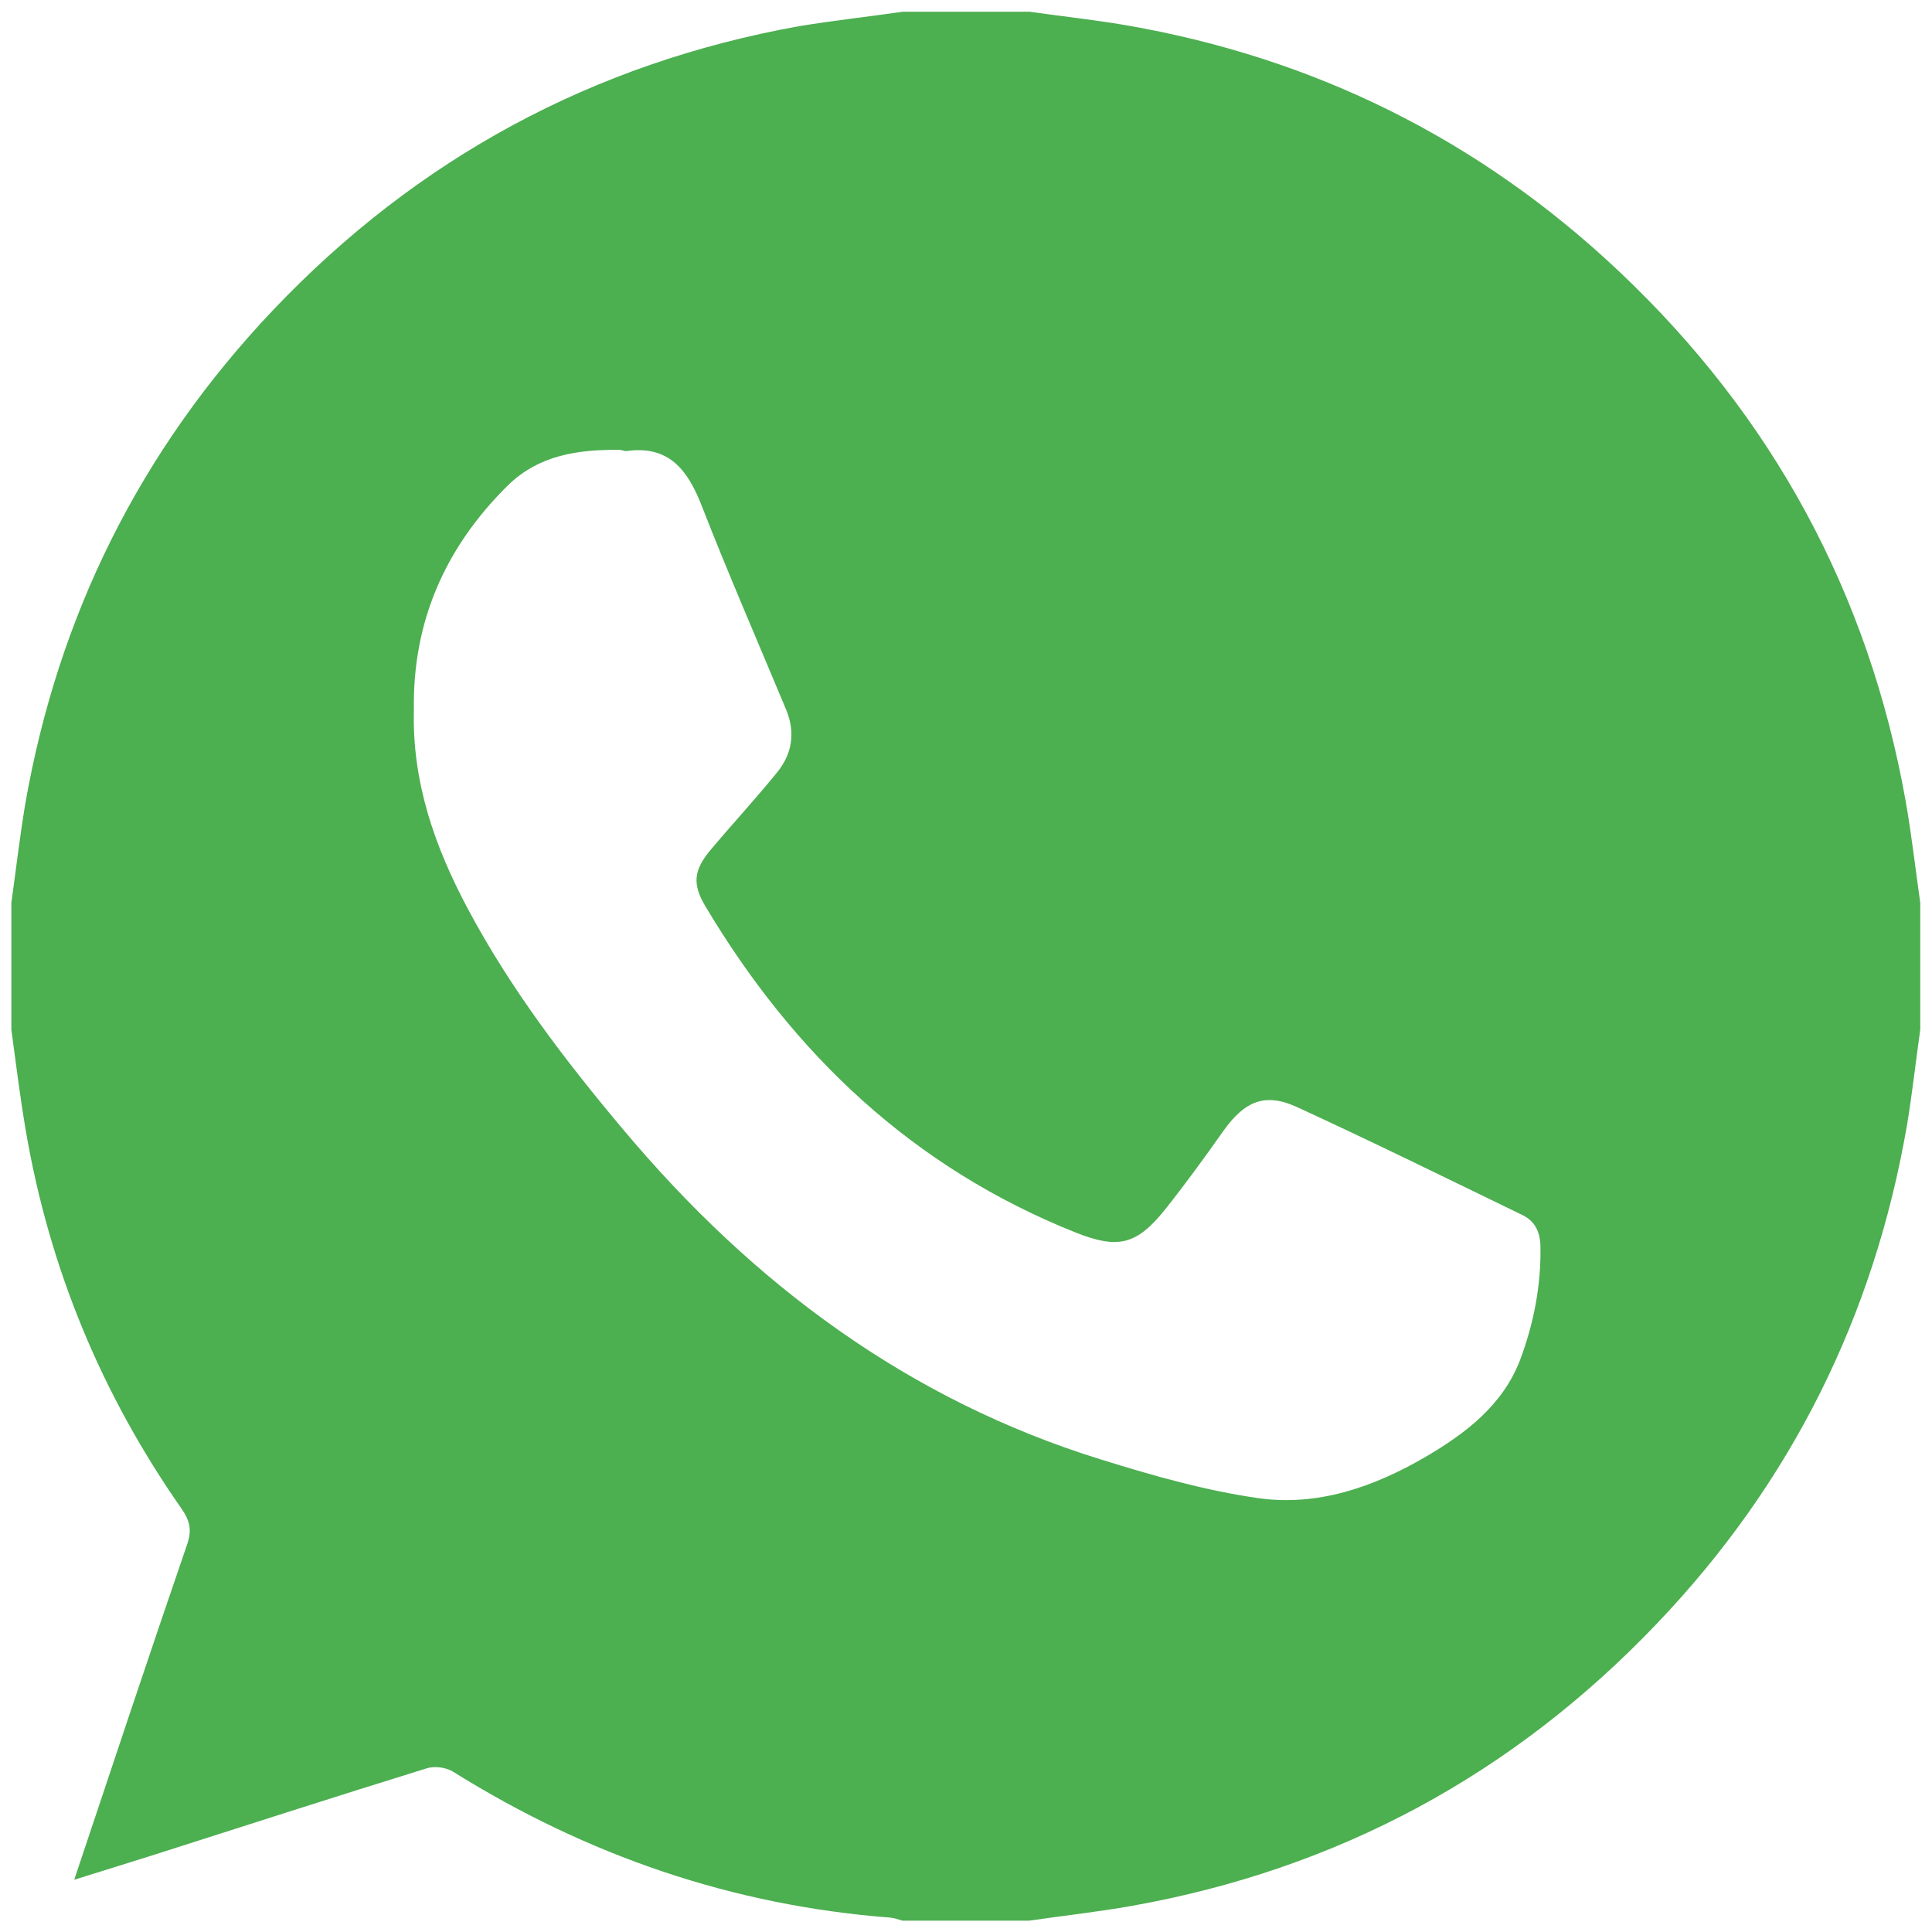 <?xml version="1.0" encoding="UTF-8"?> <svg xmlns="http://www.w3.org/2000/svg" xmlns:xlink="http://www.w3.org/1999/xlink" version="1.1" id="Layer_1" x="0px" y="0px" viewBox="0 0 510.2 510.2" style="enable-background:new 0 0 510.2 510.2;" xml:space="preserve"> <style type="text/css"> .st0{fill:#4CAF50;} </style> <path class="st0" d="M238.4,3.1c11.2,0,22.3,0,33.5,0c8.4,1.2,16.8,2.1,25.1,3.5c50.1,8.6,93.8,30.3,130.7,65.2 c40.4,38.2,65.7,84.8,75.5,139.5c1.6,9,2.6,18,3.9,27.1c0,11.2,0,22.3,0,33.5c-1.2,8.4-2.1,16.8-3.5,25.2 c-8.7,50.5-30.6,94.5-66,131.6c-38,39.9-84.3,64.9-138.7,74.6c-9,1.6-18.1,2.6-27.1,3.9c-11.2,0-22.3,0-33.5,0 c-1.1-0.3-2.1-0.7-3.2-0.8c-41.7-3.2-80-16.4-115.4-38.5c-1.9-1.2-5-1.6-7.1-0.9c-24.2,7.5-48.4,15.3-72.5,23 c-6.6,2.1-13.2,4.1-20.5,6.4c10.1-30.2,19.8-59.4,29.8-88.5c1.3-3.7,0.8-6.2-1.4-9.4c-21.2-30.3-35-63.6-41.2-100 c-1.5-8.8-2.6-17.7-3.8-26.6c0-11.2,0-22.3,0-33.5c1.2-8.6,2.2-17.1,3.6-25.7c8.7-50.2,30.5-93.9,65.5-130.8 c38.1-40.1,84.5-65.2,139-75C220.3,5.4,229.3,4.4,238.4,3.1z M109.3,187.5c-0.5,19.2,5.6,36.3,14.3,52.6 c11.2,21,25.6,39.9,40.9,58.1c34.1,40.7,75.3,71.5,126.5,87.3c13.5,4.2,27.2,8.1,41.1,10.1c15.8,2.3,30.7-2.9,44.4-10.9 c10.6-6.2,20.3-13.6,24.9-25.5c3.6-9.6,5.6-19.7,5.4-30.1c-0.1-3.9-1.5-6.7-4.9-8.3c-19.8-9.6-39.5-19.3-59.5-28.5 c-8.4-3.8-13.7-1.5-19.3,6.3c-5,7.1-10.1,14.1-15.5,20.9c-7.5,9.3-12.4,10.4-23.5,6c-42.9-17.1-74.5-47-97.9-86.3 c-3.4-5.8-3-9.4,1.4-14.7c5.8-6.9,11.9-13.5,17.6-20.5c4-4.9,4.9-10.6,2.4-16.6c-7.5-18-15.3-35.9-22.4-54.1 c-3.7-9.4-8.7-15.7-19.7-14.2c-0.6,0.1-1.3-0.3-1.9-0.3c-10.9-0.1-21.2,1.3-29.5,9.4C117.5,144.6,108.9,164.3,109.3,187.5z"></path> </svg> 